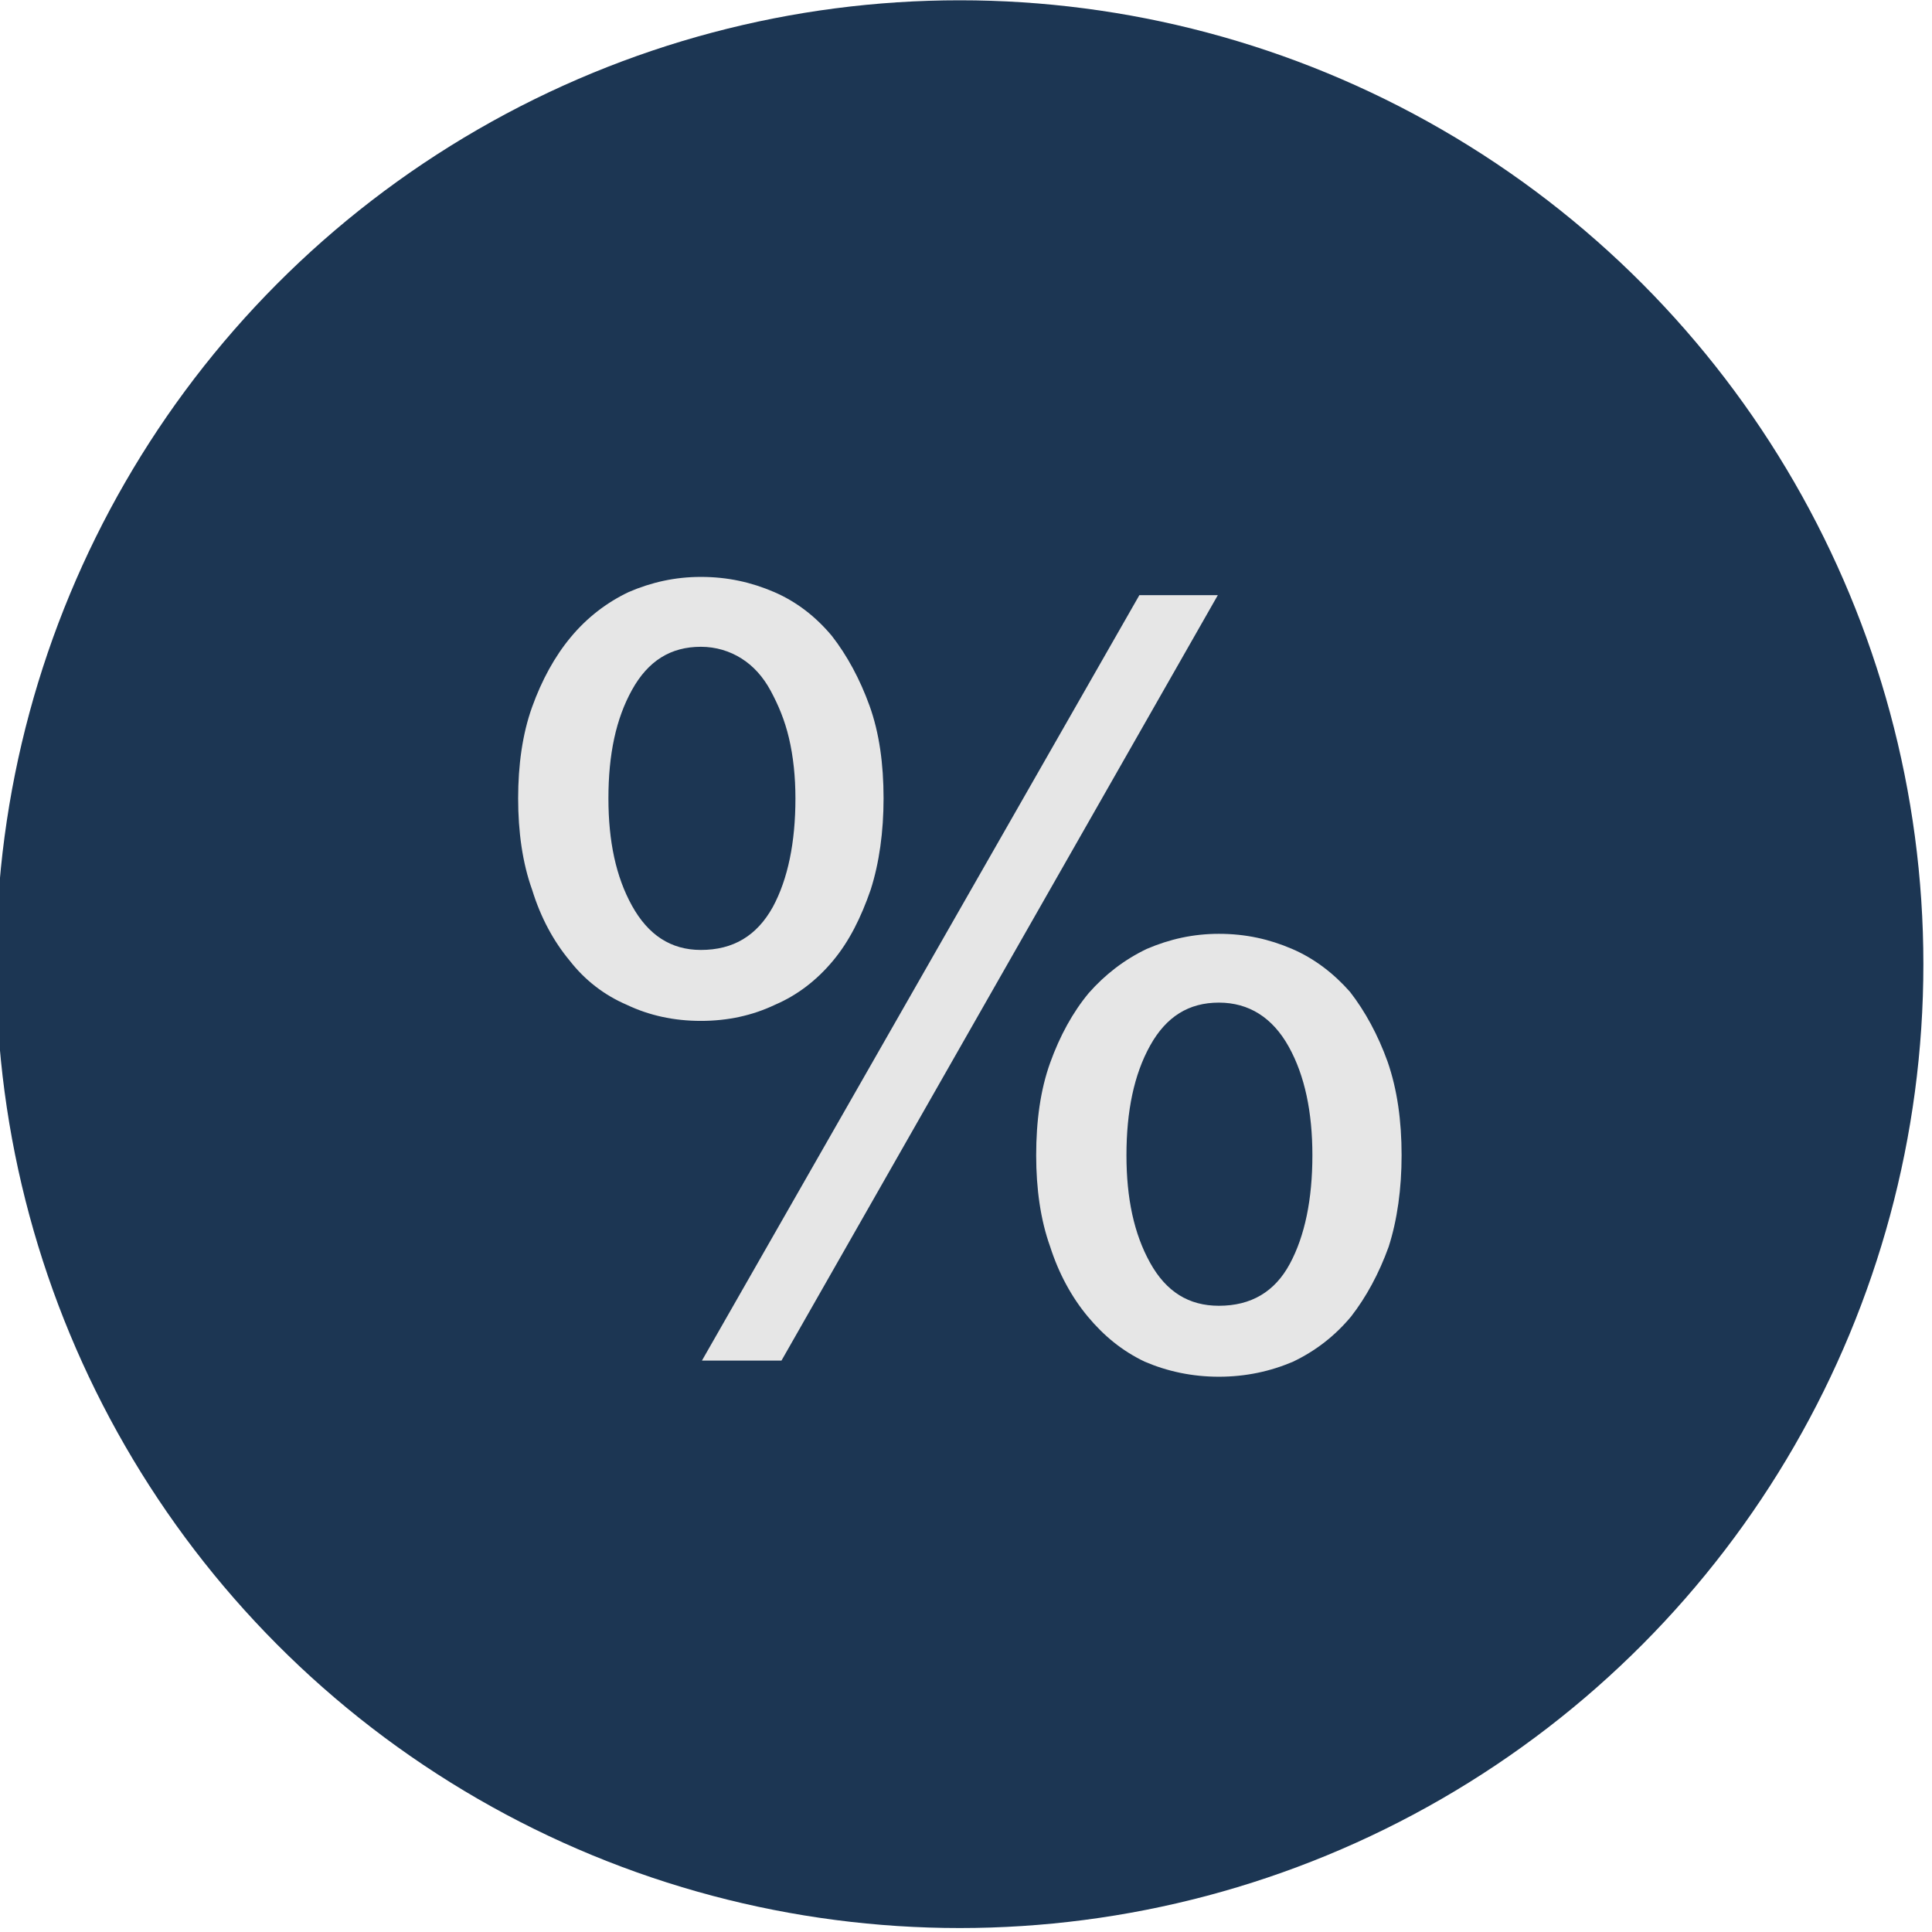 <?xml version="1.0" encoding="UTF-8" standalone="no"?> <svg xmlns="http://www.w3.org/2000/svg" xmlns:xlink="http://www.w3.org/1999/xlink" xmlns:serif="http://www.serif.com/" width="102px" height="102px" version="1.1" xml:space="preserve" style="fill-rule:evenodd;clip-rule:evenodd;stroke-linejoin:round;stroke-miterlimit:2;"><g transform="matrix(1,0,0,1,-11600,-6151)"><g transform="matrix(0.75,0,0,1,4670.45,0)"><g transform="matrix(1.333,0,0,1,7465.5,740.923)"><circle cx="1381.44" cy="5460.98" r="50.888" style="fill:rgb(28,54,83);"></circle><g transform="matrix(56.756,0,0,56.756,1356.02,5481.91)"><path d="M0.207,-0.316C0.182,-0.316 0.159,-0.321 0.138,-0.331C0.117,-0.34 0.099,-0.354 0.085,-0.372C0.07,-0.39 0.058,-0.412 0.05,-0.438C0.041,-0.463 0.037,-0.492 0.037,-0.523C0.037,-0.554 0.041,-0.583 0.05,-0.608C0.059,-0.633 0.071,-0.655 0.086,-0.673C0.101,-0.691 0.119,-0.705 0.14,-0.715C0.161,-0.724 0.183,-0.729 0.207,-0.729C0.232,-0.729 0.254,-0.724 0.275,-0.715C0.296,-0.706 0.314,-0.692 0.329,-0.674C0.343,-0.656 0.355,-0.634 0.364,-0.609C0.373,-0.584 0.377,-0.555 0.377,-0.523C0.377,-0.492 0.373,-0.463 0.365,-0.438C0.356,-0.412 0.345,-0.39 0.33,-0.372C0.315,-0.354 0.297,-0.34 0.276,-0.331C0.255,-0.321 0.232,-0.316 0.207,-0.316ZM0.615,-0.712L0.688,-0.712L0.282,-0L0.208,-0L0.615,-0.712ZM0.689,0.015C0.664,0.015 0.641,0.01 0.62,0.001C0.599,-0.009 0.582,-0.023 0.567,-0.041C0.552,-0.059 0.54,-0.081 0.532,-0.106C0.523,-0.131 0.519,-0.16 0.519,-0.191C0.519,-0.223 0.523,-0.252 0.532,-0.277C0.541,-0.302 0.553,-0.324 0.568,-0.342C0.583,-0.359 0.601,-0.373 0.622,-0.383C0.643,-0.392 0.665,-0.397 0.689,-0.397C0.714,-0.397 0.736,-0.392 0.757,-0.383C0.778,-0.374 0.796,-0.36 0.811,-0.343C0.825,-0.325 0.837,-0.303 0.846,-0.278C0.855,-0.252 0.859,-0.223 0.859,-0.191C0.859,-0.16 0.855,-0.131 0.847,-0.106C0.838,-0.081 0.826,-0.059 0.812,-0.041C0.797,-0.023 0.779,-0.009 0.758,0.001C0.737,0.01 0.714,0.015 0.689,0.015ZM0.207,-0.382C0.237,-0.382 0.259,-0.395 0.274,-0.422C0.288,-0.448 0.295,-0.482 0.295,-0.523C0.295,-0.543 0.293,-0.562 0.289,-0.579C0.285,-0.596 0.279,-0.61 0.272,-0.623C0.265,-0.636 0.256,-0.646 0.245,-0.653C0.234,-0.66 0.221,-0.664 0.207,-0.664C0.179,-0.664 0.158,-0.651 0.143,-0.624C0.128,-0.597 0.121,-0.564 0.121,-0.523C0.121,-0.483 0.128,-0.45 0.143,-0.423C0.158,-0.396 0.179,-0.382 0.207,-0.382ZM0.689,-0.051C0.719,-0.051 0.741,-0.064 0.755,-0.09C0.769,-0.116 0.776,-0.15 0.776,-0.191C0.776,-0.231 0.769,-0.265 0.754,-0.292C0.739,-0.319 0.717,-0.333 0.689,-0.333C0.661,-0.333 0.64,-0.32 0.625,-0.293C0.61,-0.266 0.603,-0.232 0.603,-0.191C0.603,-0.151 0.61,-0.118 0.625,-0.091C0.64,-0.064 0.661,-0.051 0.689,-0.051Z" style="fill:rgb(230,230,230);fill-rule:nonzero;"></path></g></g></g></g></svg> 